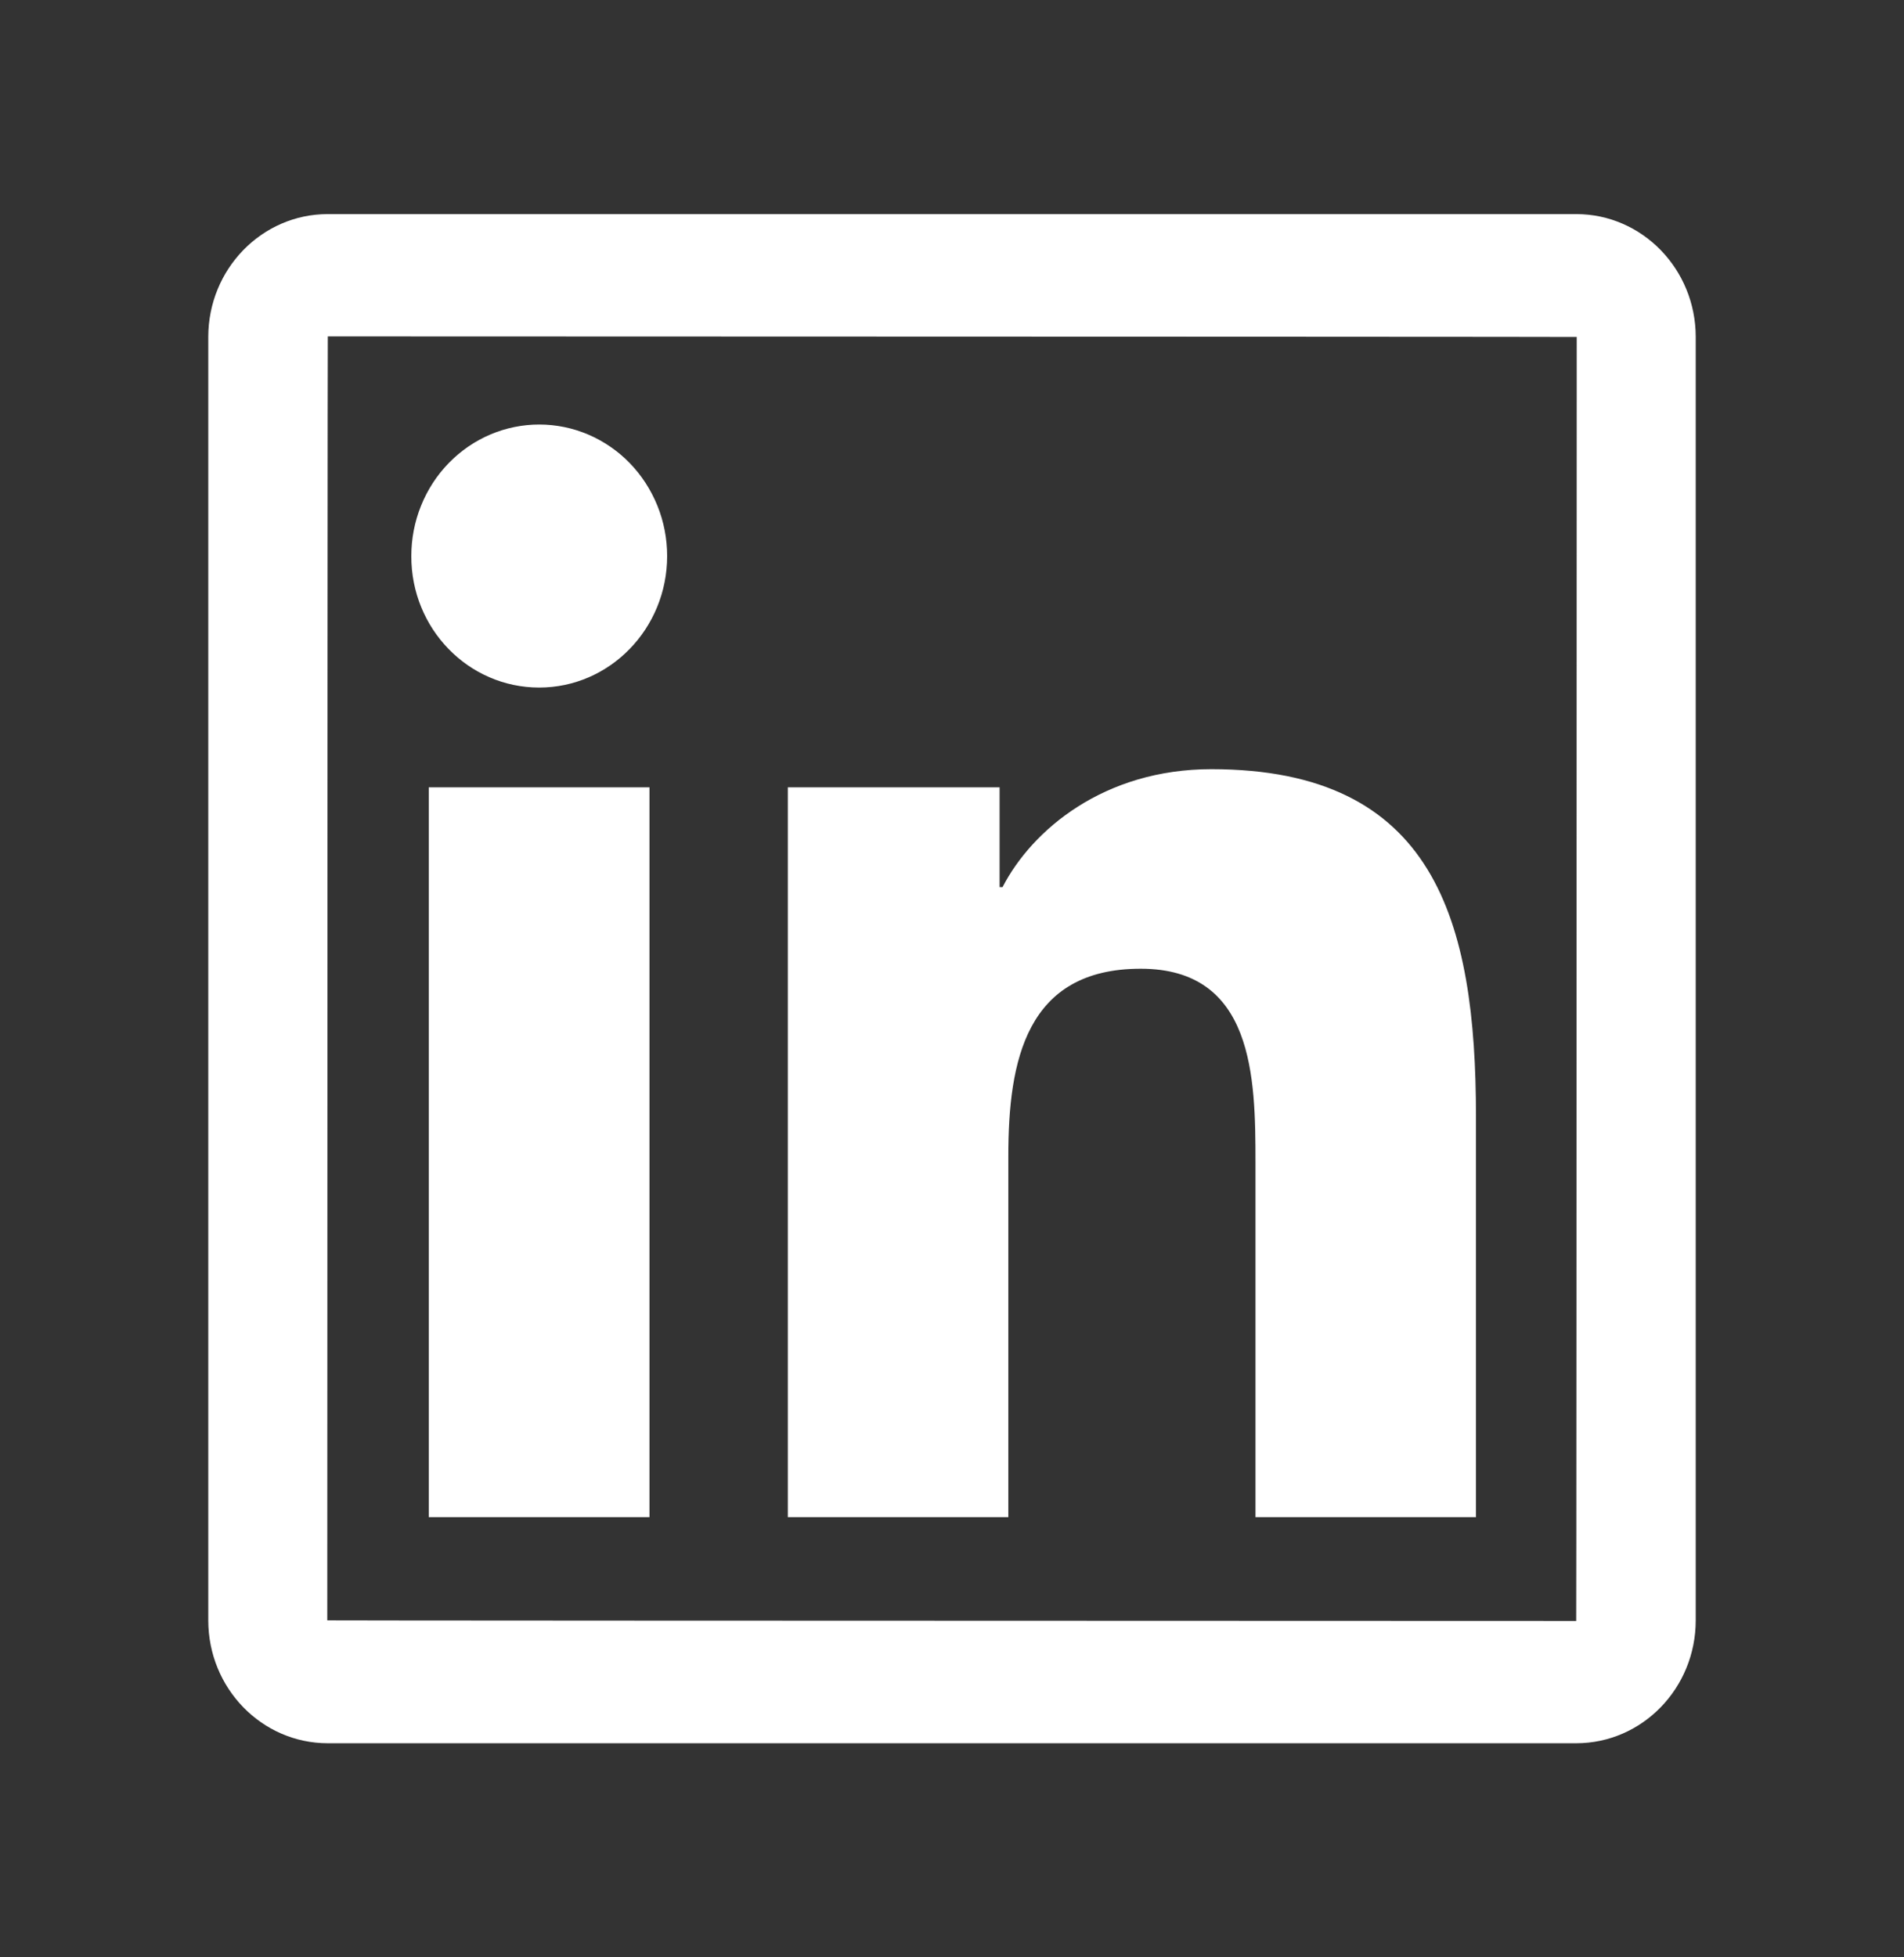 <?xml version="1.0" encoding="utf-8"?>
<svg xmlns="http://www.w3.org/2000/svg" fill="none" height="100%" overflow="visible" preserveAspectRatio="none" style="display: block;" viewBox="0 0 36 37" width="100%">
<rect x="0" y="0" width="36" height="37" fill="#333333" stroke="none"/>
<g id="ant-design:linkedin-outlined">
<path d="M29.802 4.047H6.198C4.95 4.047 3.938 5.088 3.938 6.37V30.63C3.938 31.913 4.95 32.953 6.198 32.953H29.802C31.05 32.953 32.062 31.913 32.062 30.63V6.37C32.062 5.088 31.05 4.047 29.802 4.047ZM29.802 30.641C14.059 30.637 6.188 30.633 6.188 30.63C6.191 14.45 6.195 6.359 6.198 6.359C21.941 6.363 29.812 6.367 29.812 6.37C29.809 22.55 29.805 30.641 29.802 30.641ZM8.107 14.883H12.28V28.679H8.107V14.883ZM10.195 12.997C11.528 12.997 12.614 11.884 12.614 10.511C12.614 10.185 12.552 9.861 12.43 9.56C12.308 9.258 12.13 8.984 11.906 8.753C11.681 8.522 11.414 8.339 11.121 8.214C10.828 8.089 10.513 8.025 10.195 8.025C9.878 8.025 9.563 8.089 9.27 8.214C8.976 8.339 8.71 8.522 8.485 8.753C8.26 8.984 8.082 9.258 7.961 9.56C7.839 9.861 7.777 10.185 7.777 10.511C7.773 11.884 8.856 12.997 10.195 12.997ZM19.065 21.853C19.065 20.054 19.399 18.312 21.568 18.312C23.706 18.312 23.738 20.368 23.738 21.969V28.679H27.907V21.112C27.907 17.398 27.127 14.54 22.904 14.54C20.876 14.54 19.515 15.685 18.956 16.769H18.9V14.883H14.896V28.679H19.065V21.853Z" fill="white" id="Vector"/>
</g>
</svg>
